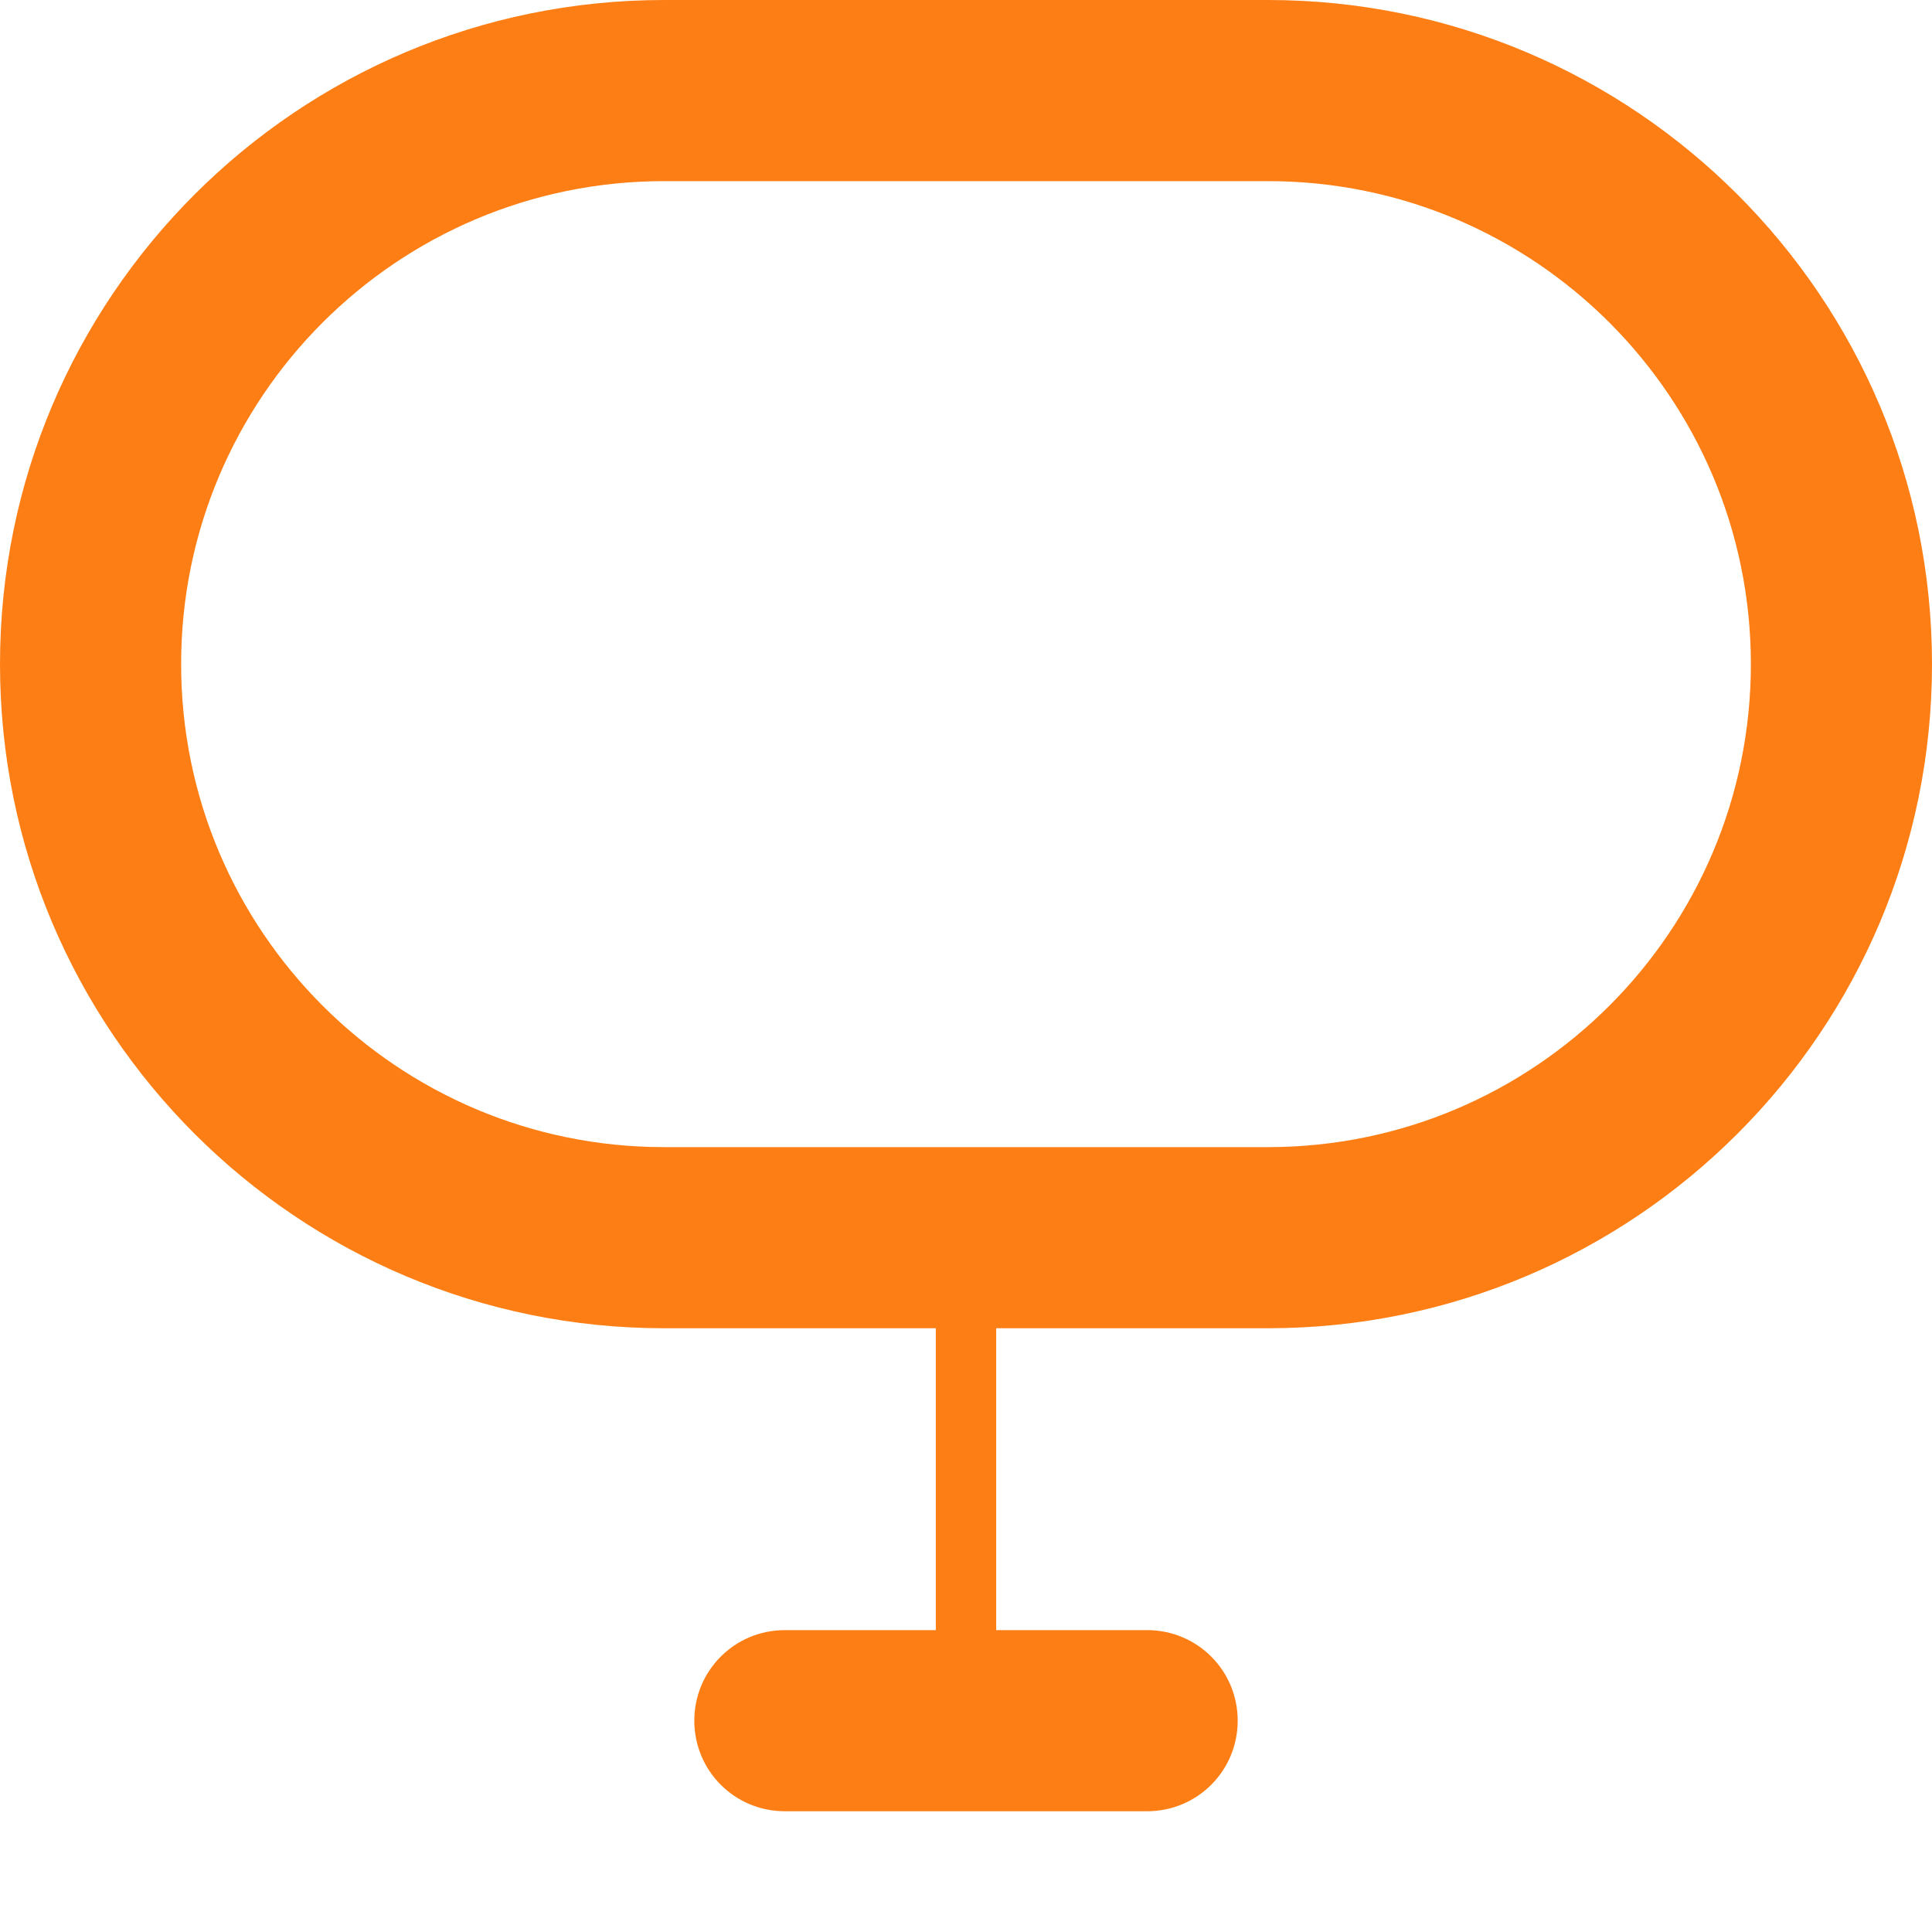  <svg xmlns="http://www.w3.org/2000/svg" width="48" height="48" fill="#fd7e14" viewBox="0 0 512 512">
              <path d="M336 0H176C78.8 0 0 78.8 0 
                176s78.8 176 176 176h72v80H208c-13.3 
                0-24 10.7-24 24s10.7 24 24 24h96c13.3 
                0 24-10.7 24-24s-10.7-24-24-24H264V352h72c97.2 
                0 176-78.8 176-176S433.2 0 336 0zm0 
                304H176c-70.7 0-128-57.3-128-128S105.3 
                48 176 48h160c70.7 0 128 57.3 128 
                128s-57.3 128-128 128z"/>
            </svg>